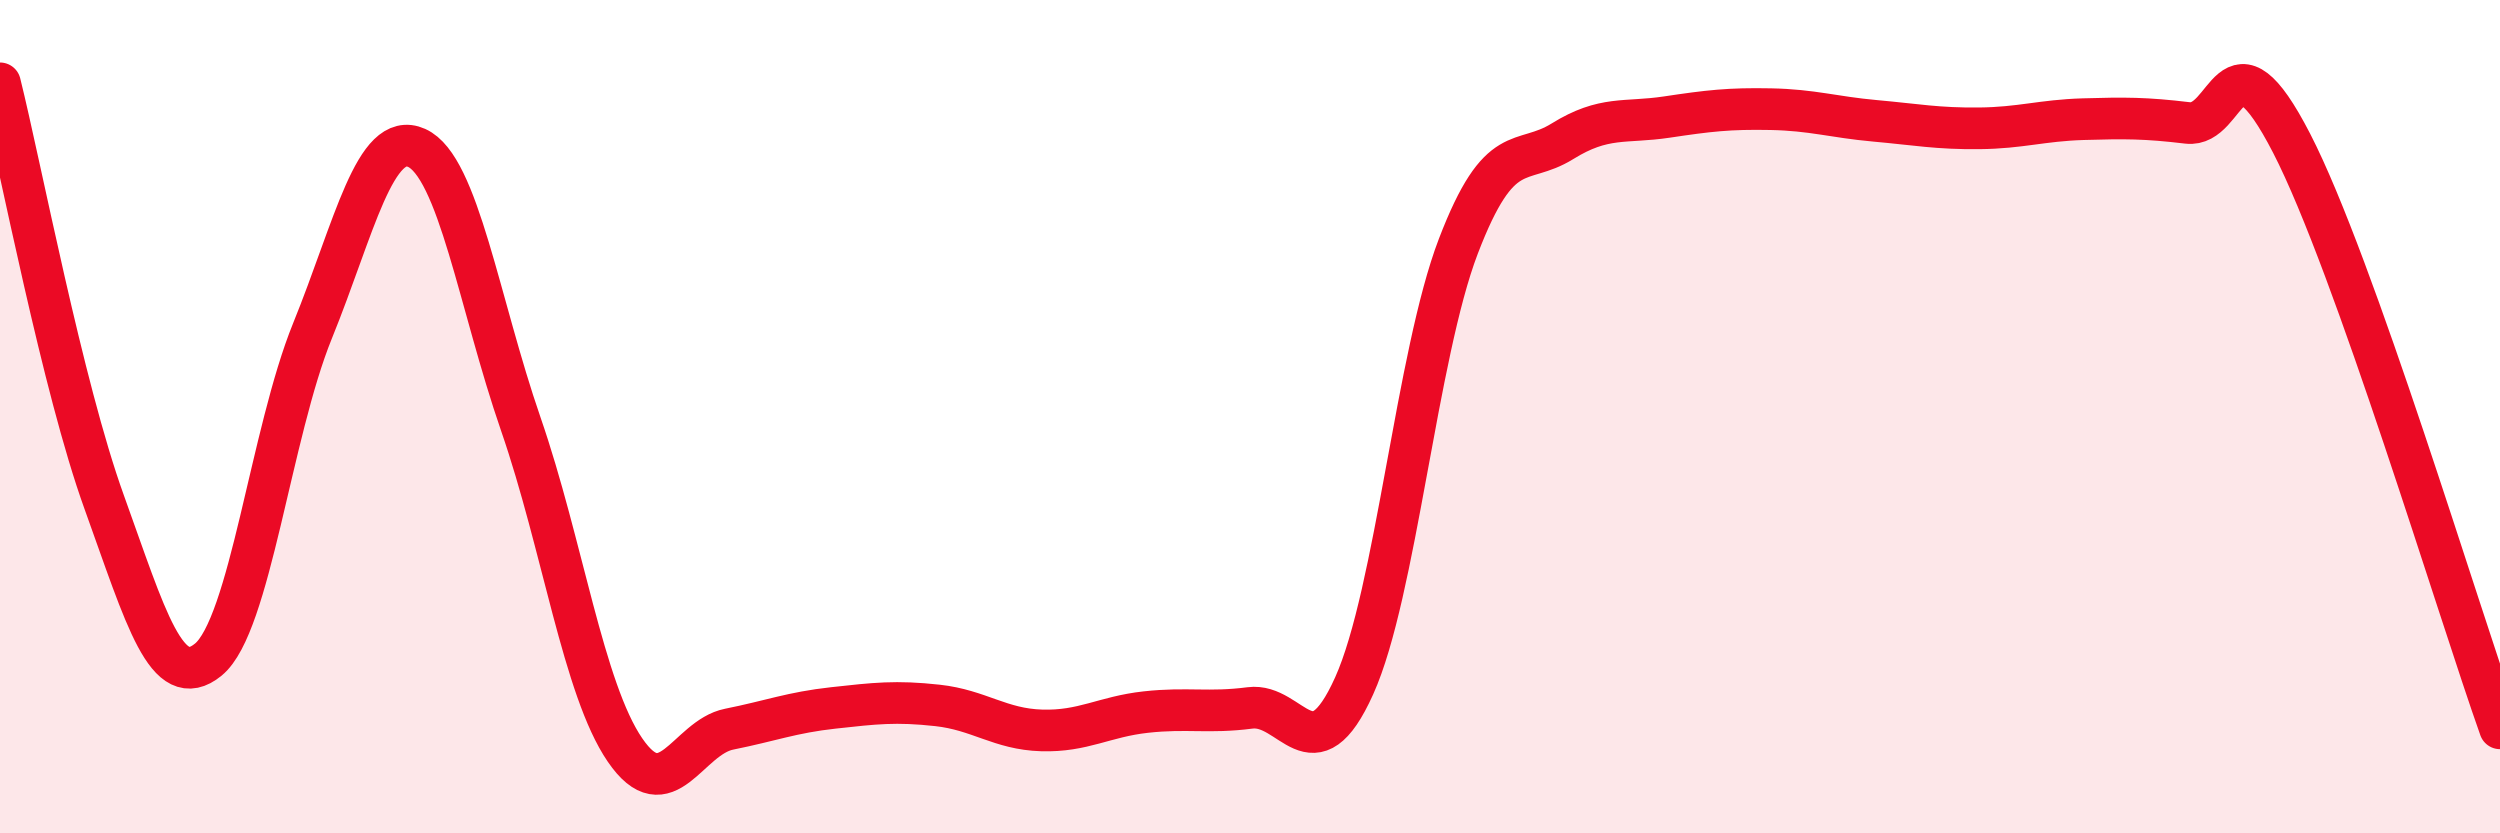 
    <svg width="60" height="20" viewBox="0 0 60 20" xmlns="http://www.w3.org/2000/svg">
      <path
        d="M 0,2 C 0.5,4.01 1.5,9.28 2.5,12.05 C 3.5,14.82 4,16.65 5,15.83 C 6,15.01 6.5,10.4 7.5,7.94 C 8.5,5.48 9,3.1 10,3.55 C 11,4 11.5,7.29 12.5,10.18 C 13.5,13.07 14,16.54 15,18 C 16,19.46 16.5,17.7 17.5,17.5 C 18.5,17.3 19,17.1 20,16.99 C 21,16.88 21.5,16.82 22.5,16.93 C 23.5,17.04 24,17.5 25,17.53 C 26,17.56 26.5,17.2 27.5,17.09 C 28.5,16.98 29,17.12 30,16.99 C 31,16.86 31.5,18.68 32.5,16.46 C 33.5,14.24 34,8.52 35,5.91 C 36,3.3 36.5,4.01 37.5,3.39 C 38.5,2.77 39,2.96 40,2.81 C 41,2.66 41.5,2.6 42.5,2.62 C 43.5,2.64 44,2.81 45,2.9 C 46,2.99 46.5,3.09 47.5,3.08 C 48.5,3.07 49,2.89 50,2.86 C 51,2.83 51.5,2.83 52.5,2.95 C 53.5,3.07 53.5,0.53 55,3.44 C 56.5,6.35 59,14.67 60,17.48L60 20L0 20Z"
        fill="#EB0A25"
        opacity="0.1"
        stroke-linecap="round"
        stroke-linejoin="round"
      />
      <path
        d="M 0,2 C 0.5,4.01 1.5,9.28 2.5,12.05 C 3.5,14.82 4,16.65 5,15.83 C 6,15.01 6.5,10.4 7.5,7.94 C 8.5,5.48 9,3.1 10,3.55 C 11,4 11.5,7.29 12.5,10.18 C 13.5,13.07 14,16.54 15,18 C 16,19.46 16.5,17.7 17.5,17.5 C 18.5,17.3 19,17.1 20,16.99 C 21,16.88 21.5,16.82 22.5,16.93 C 23.5,17.04 24,17.5 25,17.53 C 26,17.56 26.5,17.2 27.5,17.09 C 28.5,16.98 29,17.12 30,16.99 C 31,16.86 31.5,18.68 32.5,16.46 C 33.5,14.24 34,8.52 35,5.91 C 36,3.3 36.5,4.01 37.5,3.39 C 38.5,2.77 39,2.96 40,2.81 C 41,2.66 41.5,2.6 42.5,2.62 C 43.5,2.64 44,2.81 45,2.9 C 46,2.99 46.5,3.09 47.5,3.08 C 48.5,3.07 49,2.89 50,2.86 C 51,2.83 51.5,2.83 52.5,2.95 C 53.5,3.07 53.5,0.53 55,3.44 C 56.5,6.35 59,14.67 60,17.48"
        stroke="#EB0A25"
        stroke-width="1"
        fill="none"
        stroke-linecap="round"
        stroke-linejoin="round"
      />
    </svg>
  